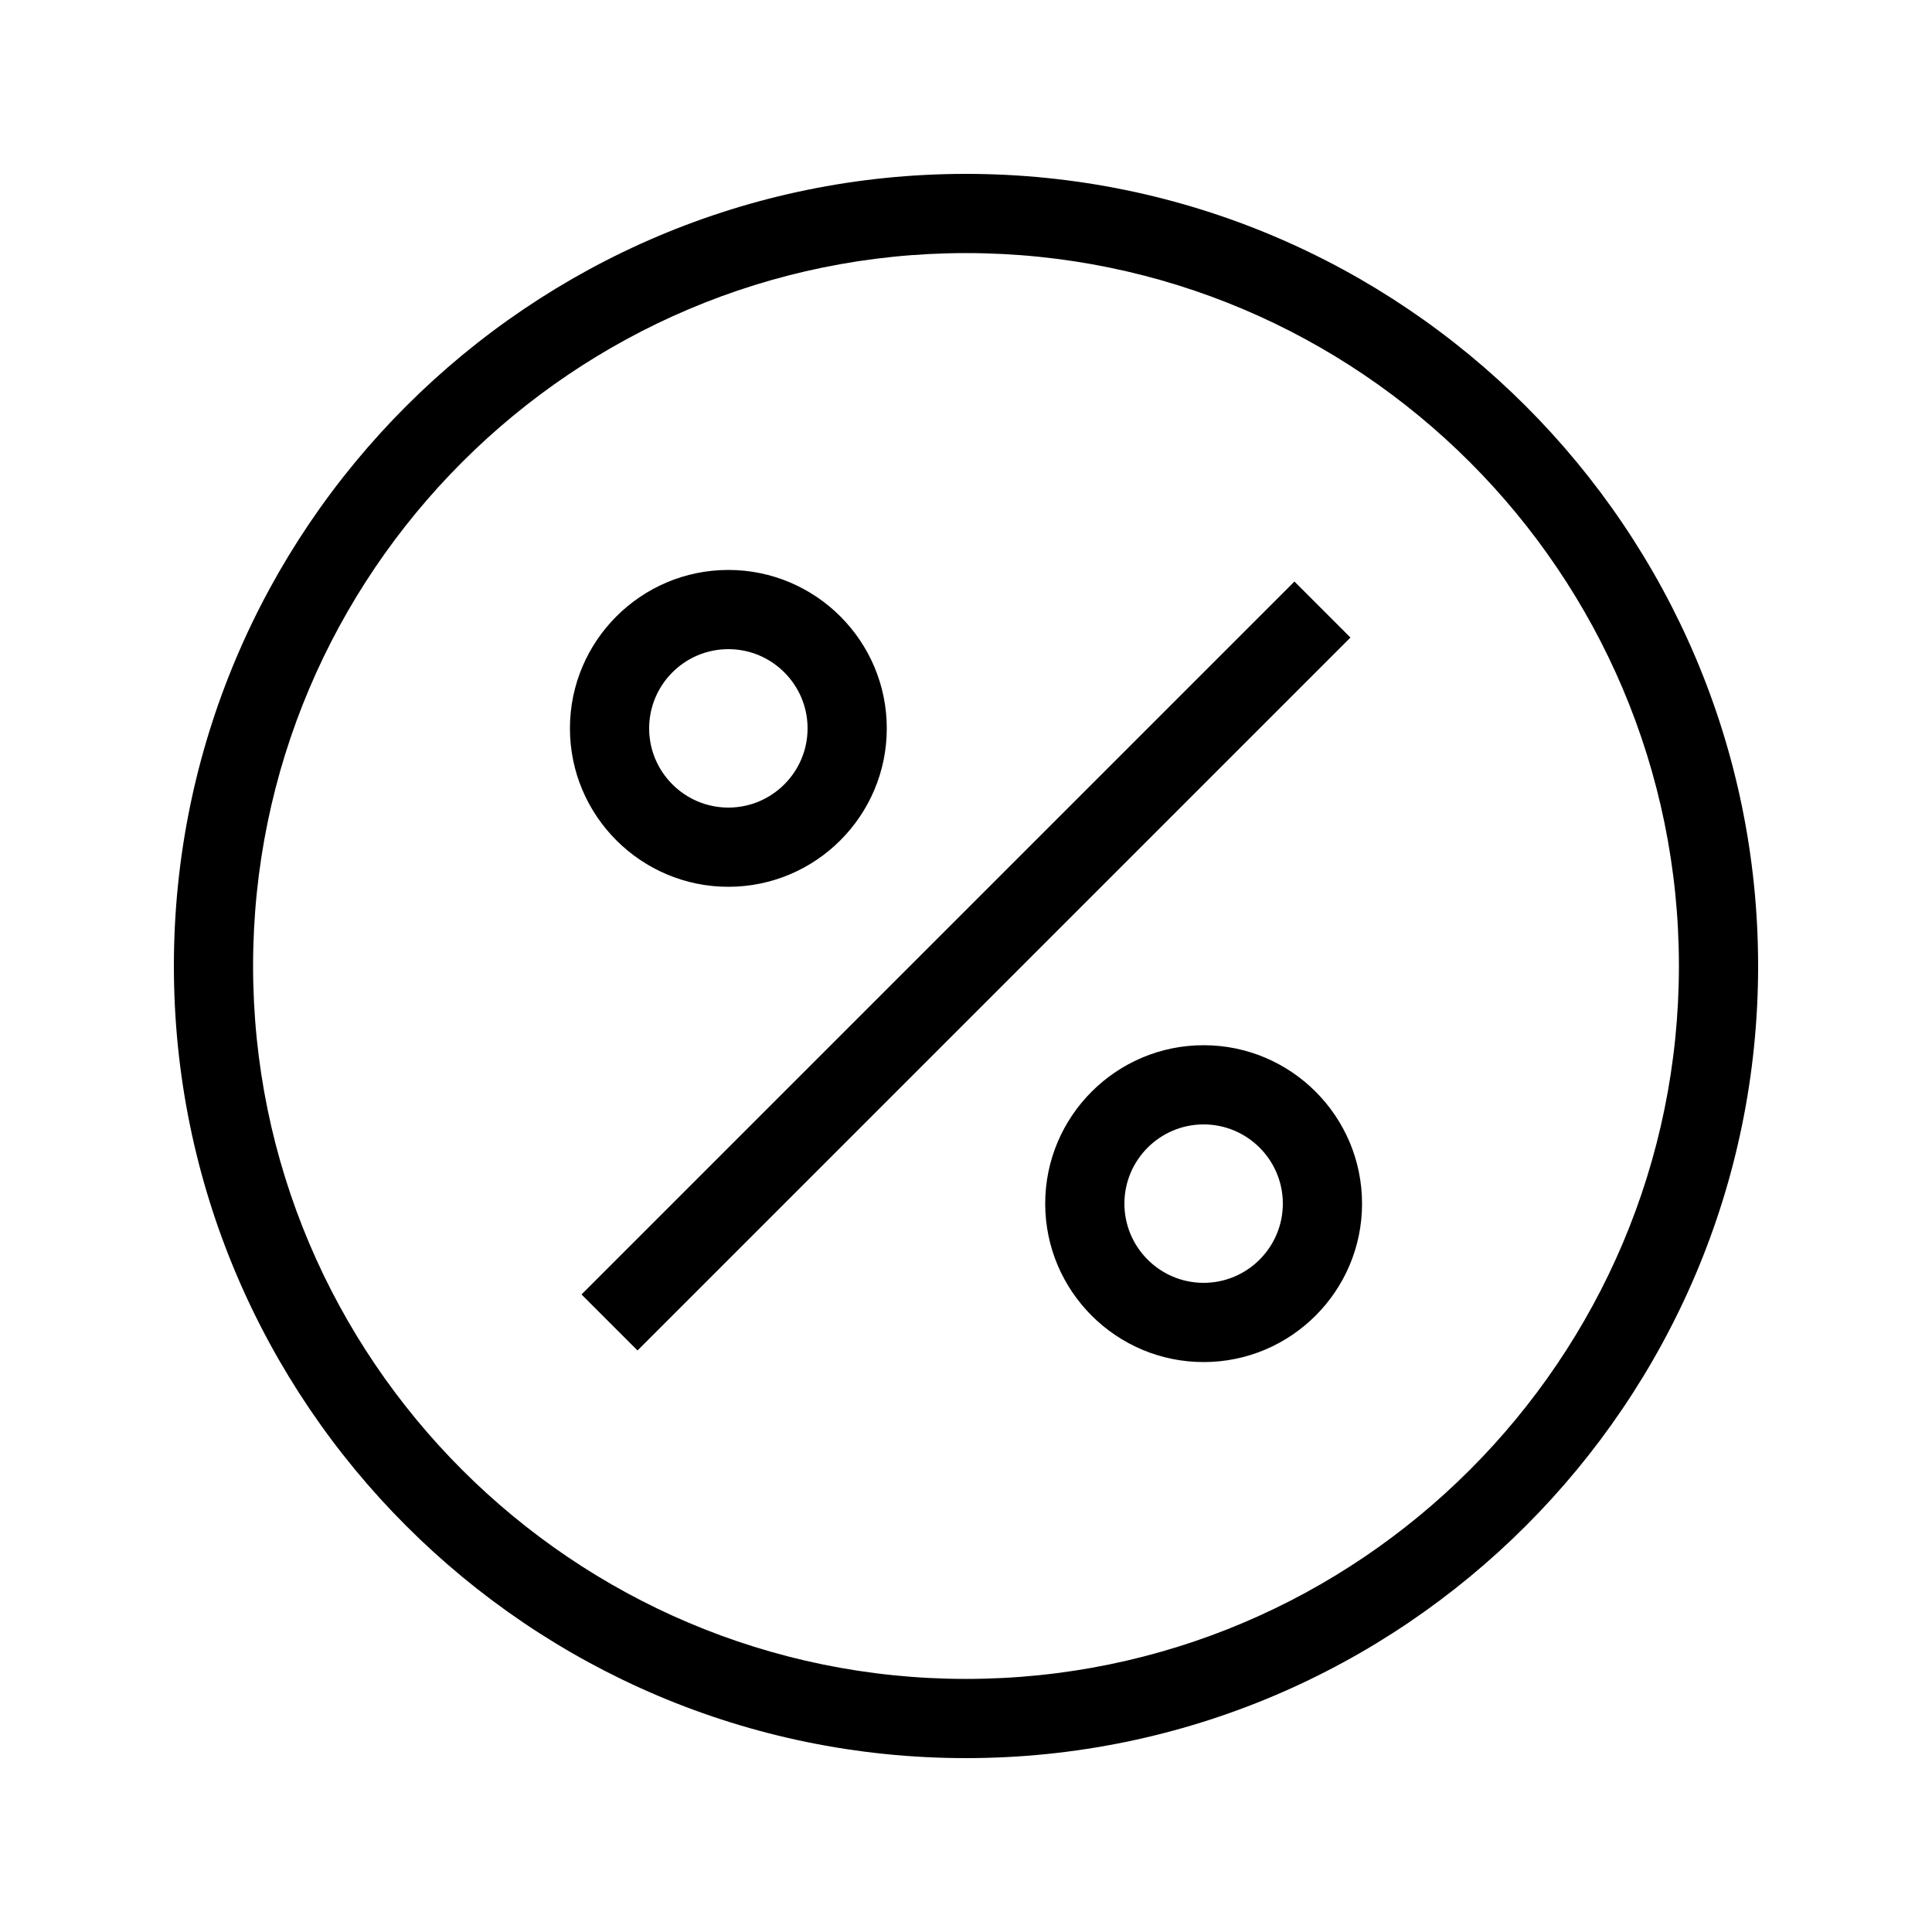 <?xml version="1.0" encoding="UTF-8"?>
<!-- Uploaded to: ICON Repo, www.iconrepo.com, Generator: ICON Repo Mixer Tools -->
<svg fill="#000000" width="800px" height="800px" version="1.1" viewBox="144 144 512 512" xmlns="http://www.w3.org/2000/svg">
 <path d="m400 190.08c-115.75 0-209.92 94.172-209.92 209.92s94.172 209.92 209.92 209.92 209.92-94.172 209.92-209.92c-0.004-115.75-94.172-209.92-209.92-209.92zm0 398.85c-104.17 0-188.93-84.754-188.93-188.93 0-104.17 84.754-188.93 188.93-188.93 104.17 0 188.93 84.754 188.93 188.93-0.004 104.17-84.758 188.93-188.93 188.93zm-62.977-209.92c23.152 0 41.984-18.828 41.984-41.984 0-23.152-18.828-41.984-41.984-41.984-23.152 0-41.984 18.828-41.984 41.984 0 23.152 18.828 41.984 41.984 41.984zm0-62.977c11.578 0 20.992 9.414 20.992 20.992 0 11.578-9.414 20.992-20.992 20.992-11.578 0-20.992-9.414-20.992-20.992 0-11.578 9.414-20.992 20.992-20.992zm125.95 104.96c-23.152 0-41.984 18.828-41.984 41.984 0 23.152 18.828 41.984 41.984 41.984 23.152 0 41.984-18.828 41.984-41.984-0.004-23.156-18.832-41.984-41.984-41.984zm0 62.973c-11.578 0-20.992-9.414-20.992-20.992s9.414-20.992 20.992-20.992c11.578 0 20.992 9.414 20.992 20.992-0.004 11.578-9.418 20.992-20.992 20.992zm38.906-171.01-188.93 188.93-14.84-14.84 188.93-188.93z"/>
</svg>